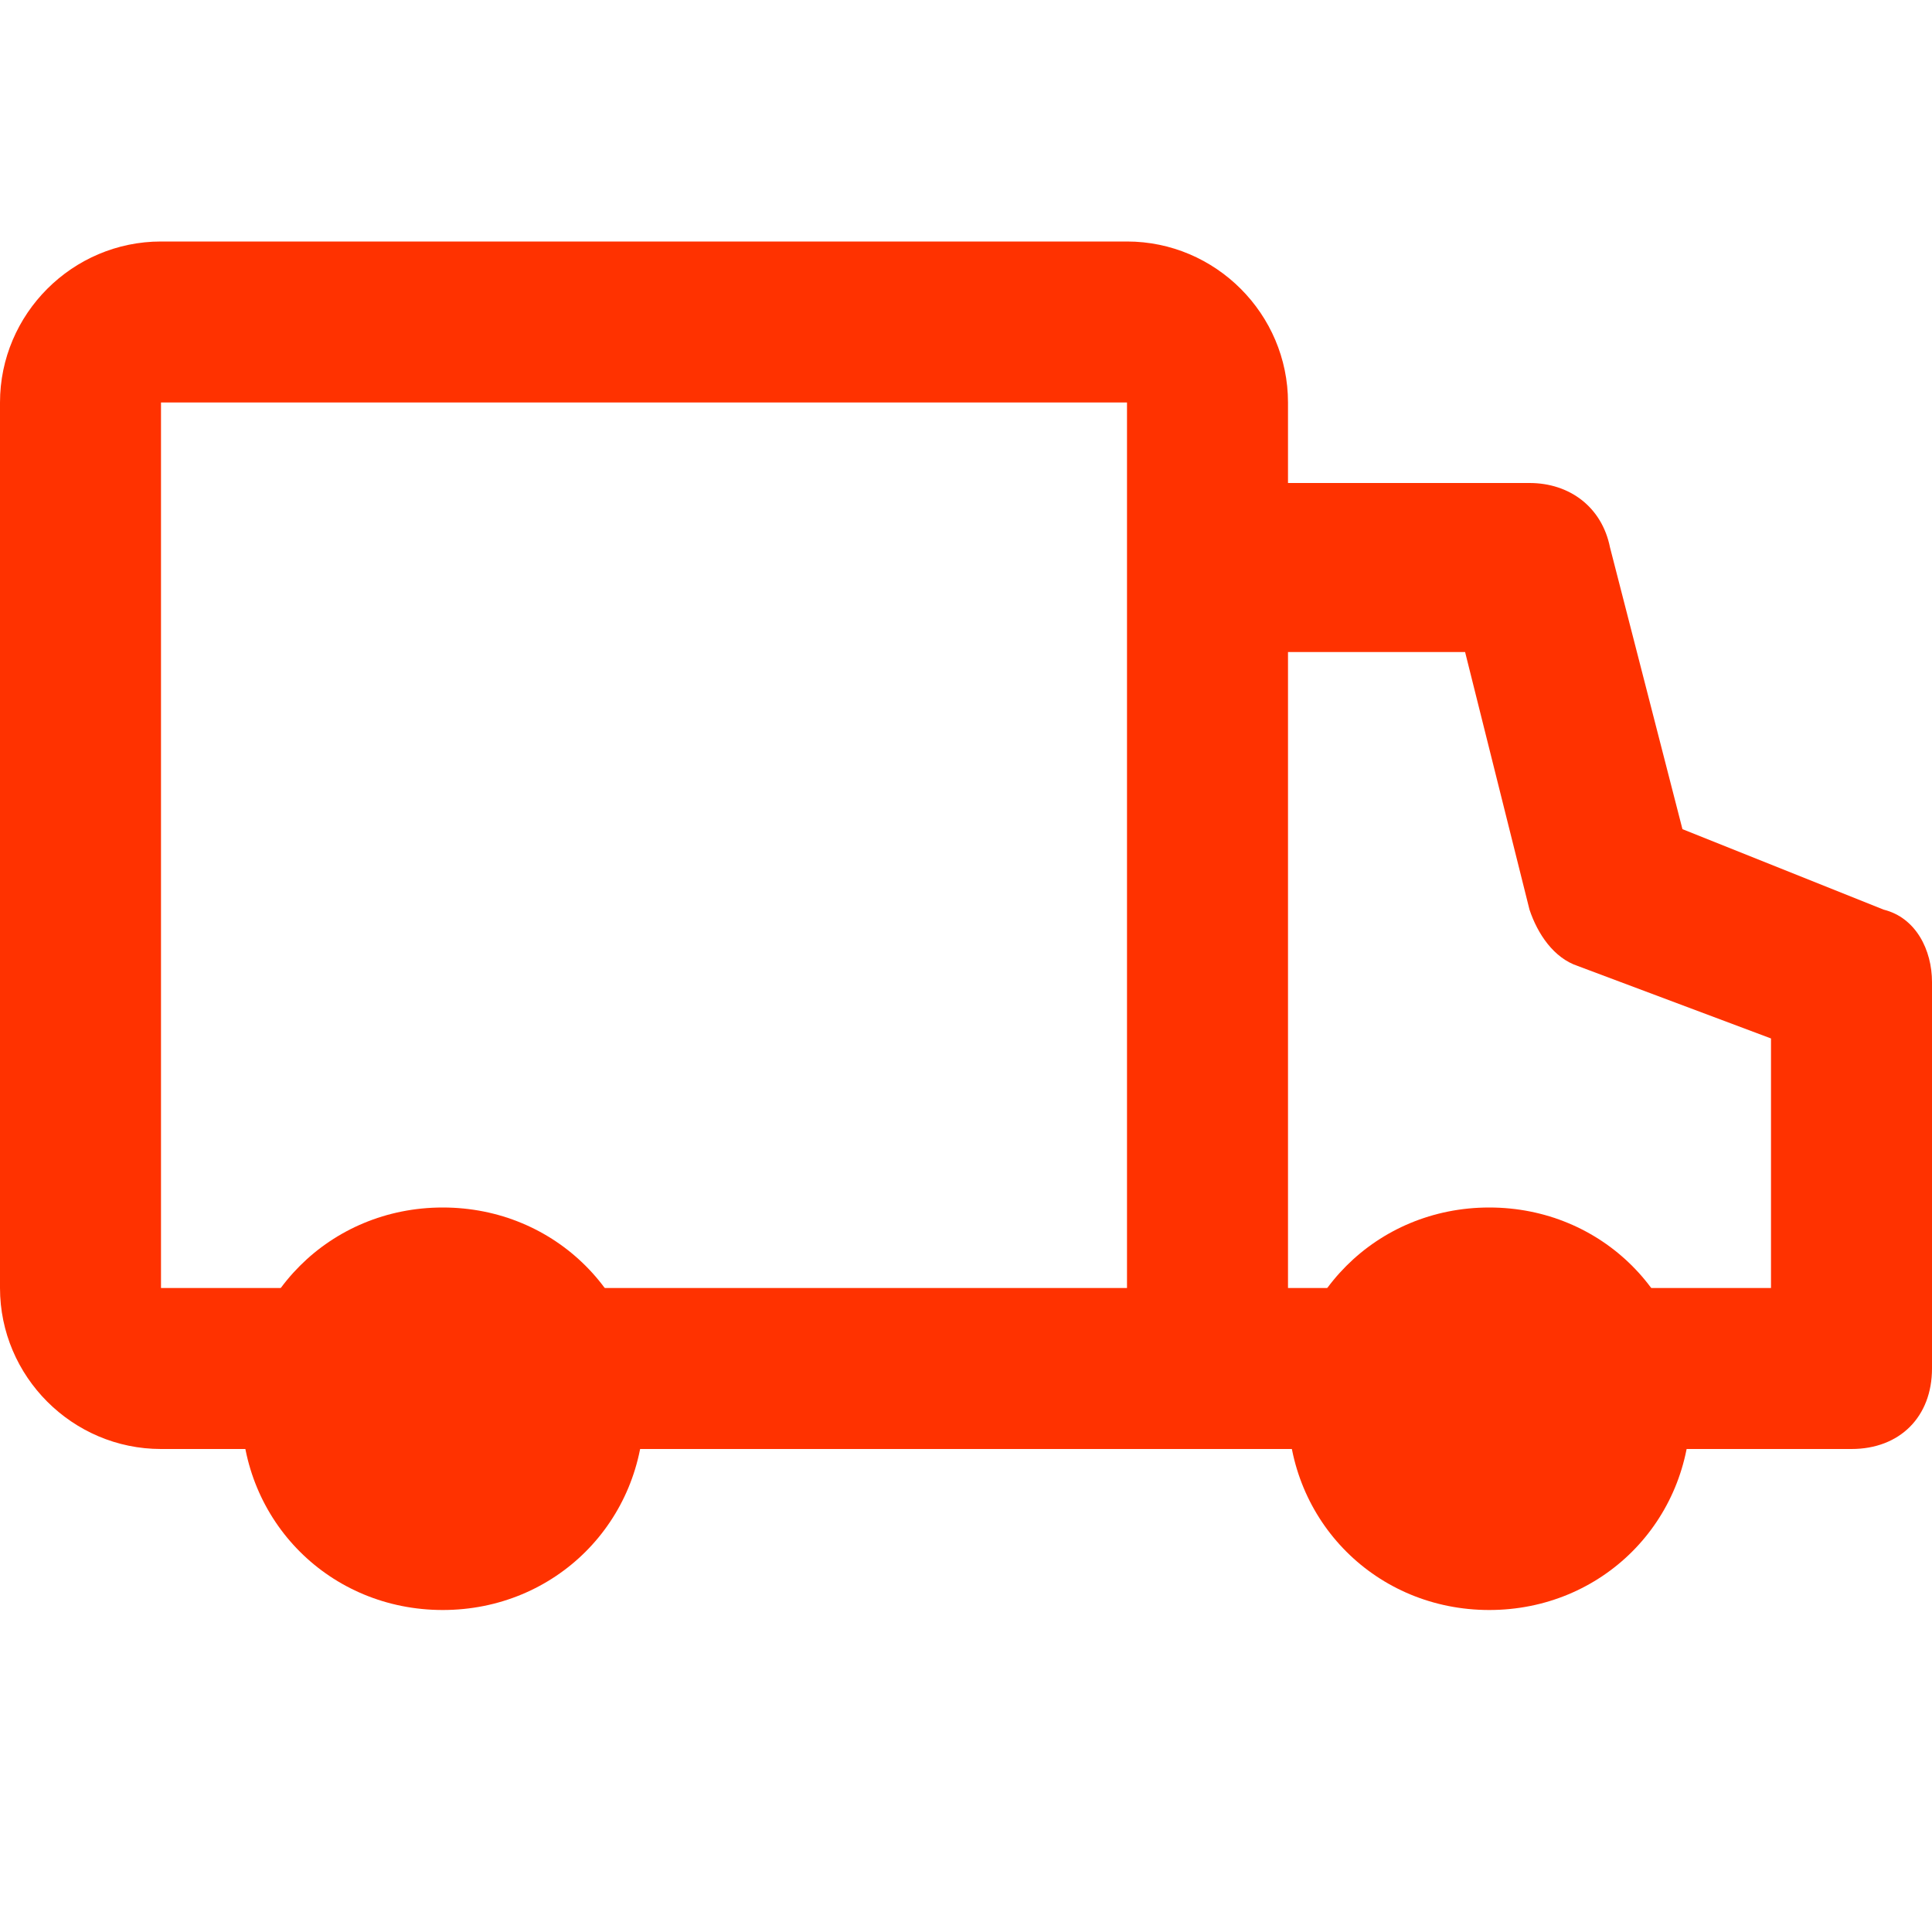 <svg xmlns="http://www.w3.org/2000/svg" id="Layer_1" viewBox="0 0 24 24"><defs><style> .st0 { fill: #ff3200; } </style></defs><path class="st0" d="M23,18h-8v-1,1H2c-1.1,0-2-.9-2-2V5c0-1.1.9-2,2-2h12c1.1,0,2,.9,2,2v1h3c.5,0,.9.3,1,.8l.9,3.5,2.5,1c.4.1.6.5.6.9v4.8c0,.6-.4,1-1,1ZM16,16h6v-3.1l-2.4-.9c-.3-.1-.5-.4-.6-.7l-.8-3.2h-2.2v8ZM2,5v11h12V5H2Z"></path><path class="st0" d="M5.5,15h0c1.4,0,2.5,1.1,2.5,2.5h0c0,1.4-1.1,2.5-2.5,2.5h0c-1.4,0-2.5-1.1-2.5-2.5h0c0-1.4,1.1-2.5,2.5-2.5Z"></path><path class="st0" d="M18.5,15h0c1.4,0,2.5,1.1,2.5,2.5h0c0,1.4-1.1,2.5-2.5,2.5h0c-1.4,0-2.5-1.1-2.5-2.5h0c0-1.4,1.1-2.5,2.5-2.5Z"></path></svg>